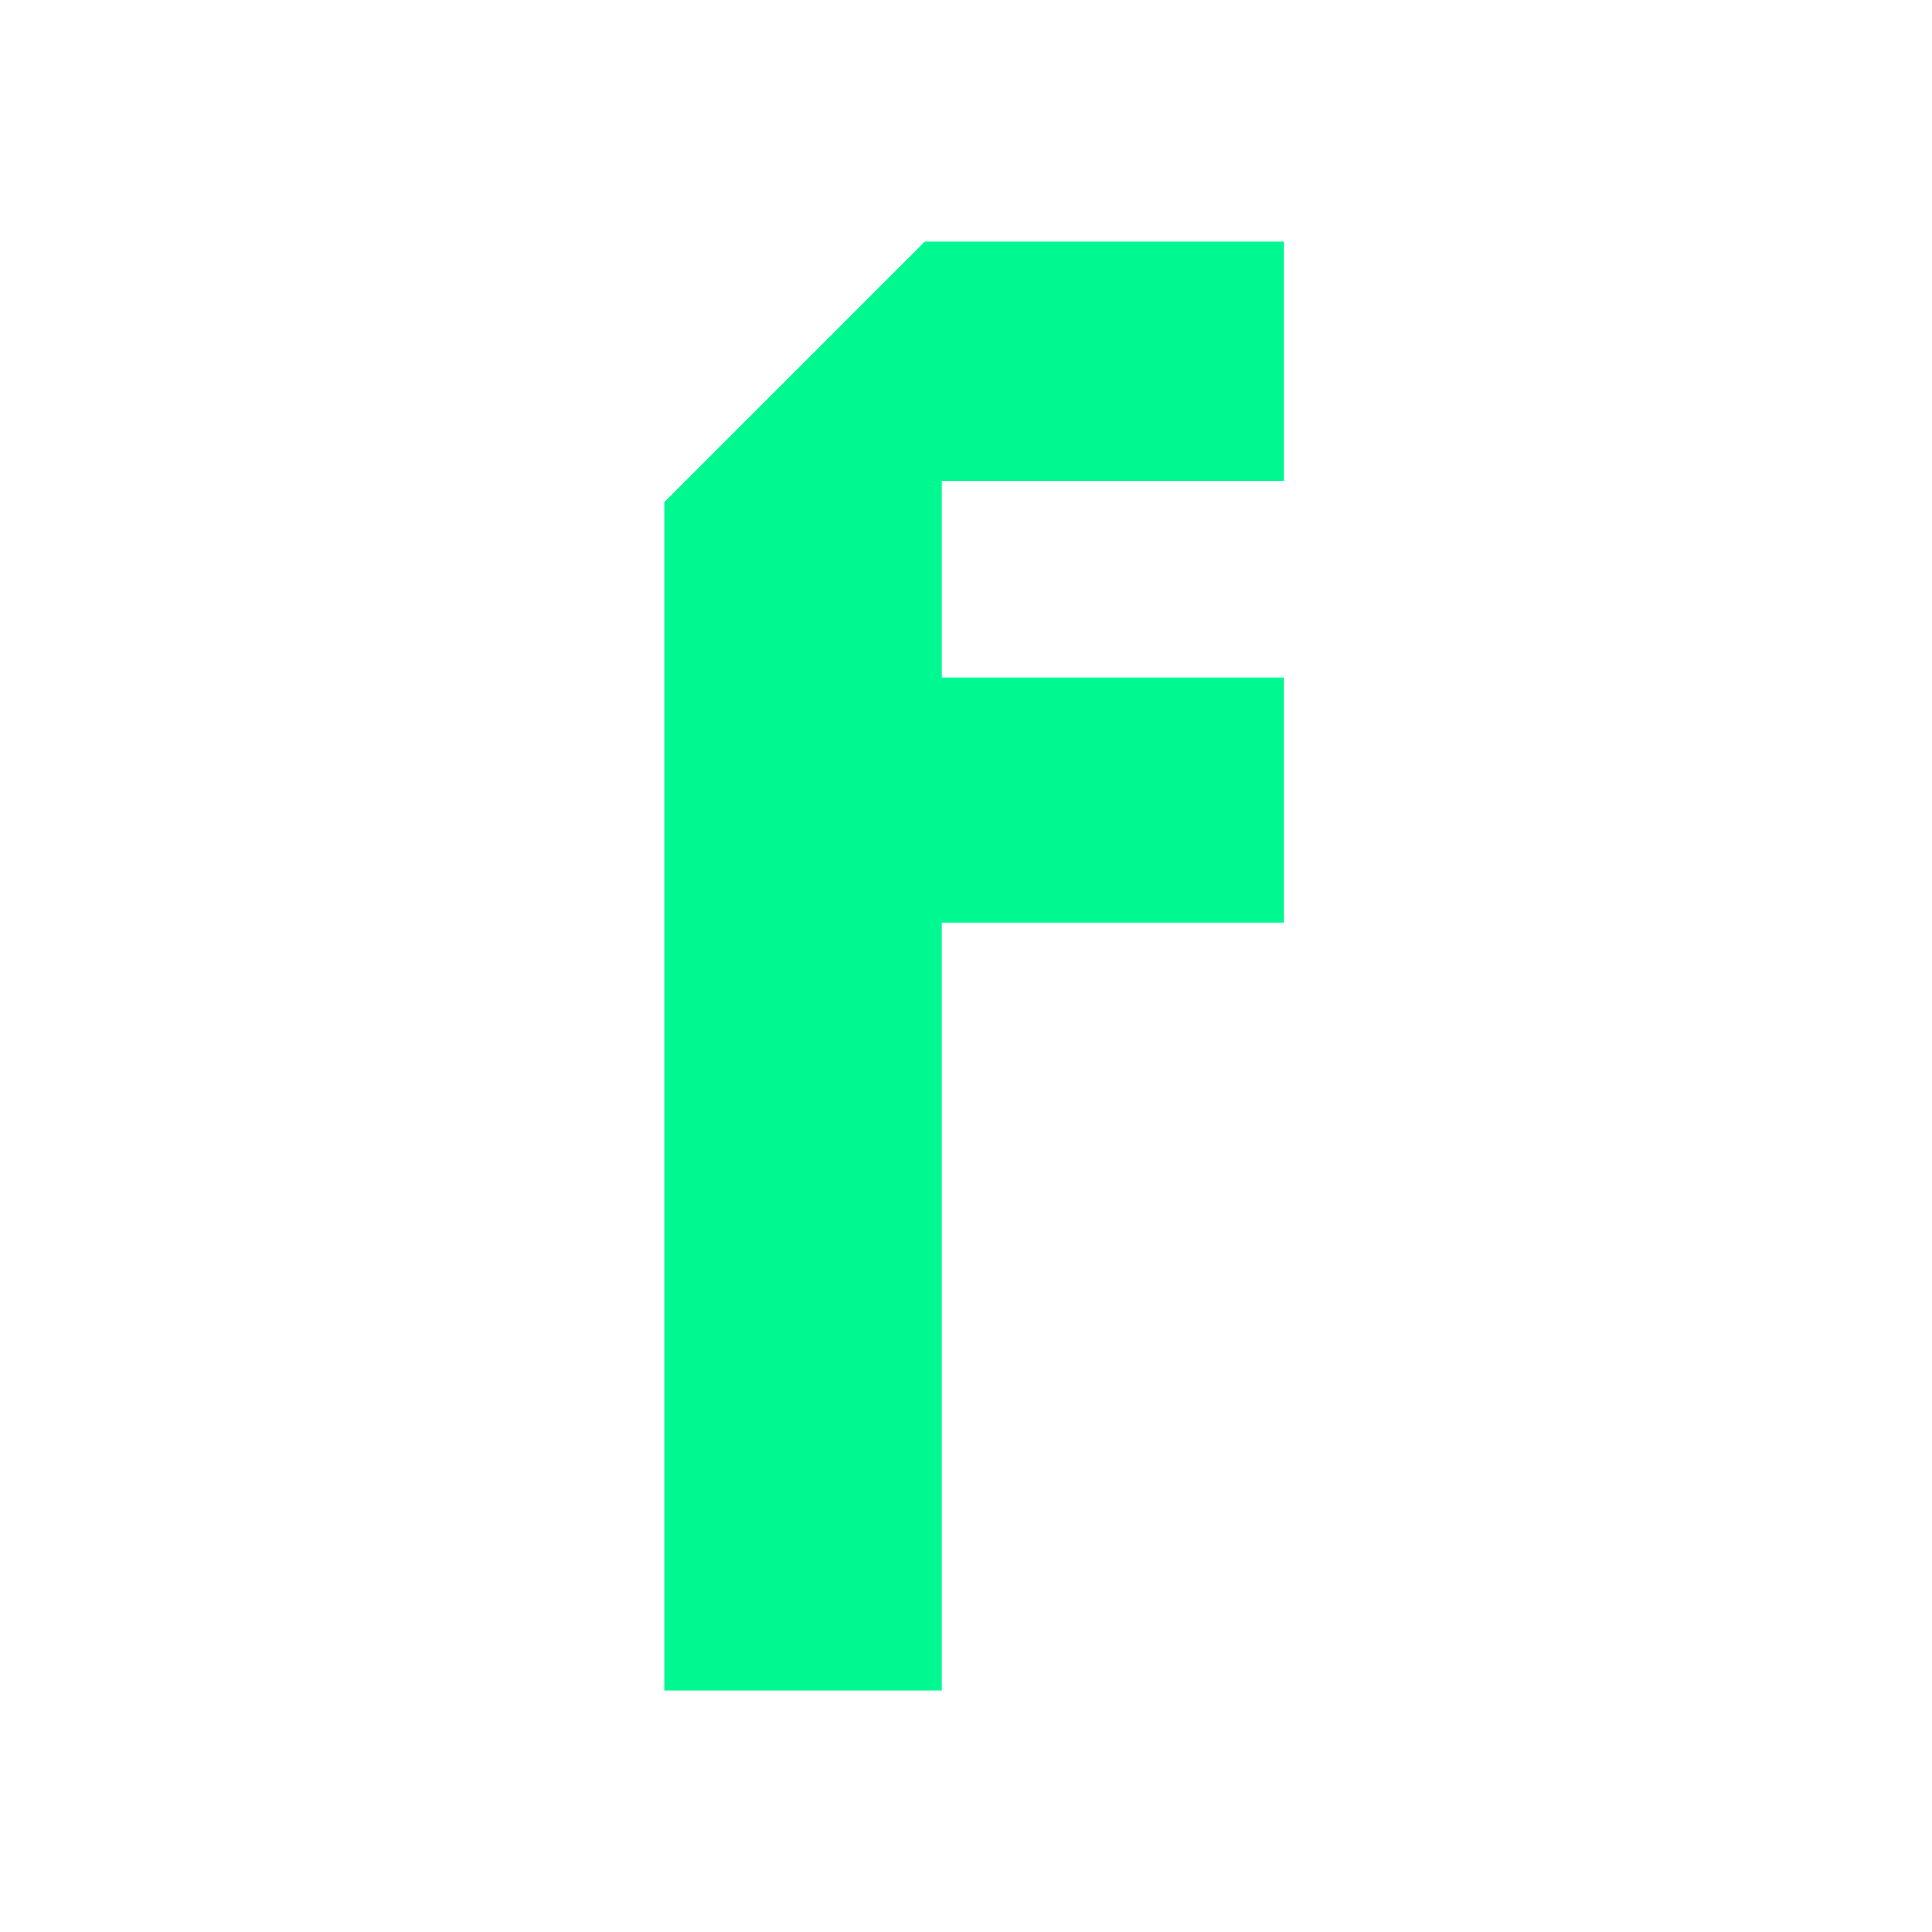 <svg width="20" height="20" viewBox="0 0 20 20" fill="none" xmlns="http://www.w3.org/2000/svg">
<path d="M13.287 4.981V2.5H9.575L6.875 5.2V17.5H9.75V9.55H13.287V7.013H9.75V4.981H13.287Z" fill="#00F890"/>
</svg>
